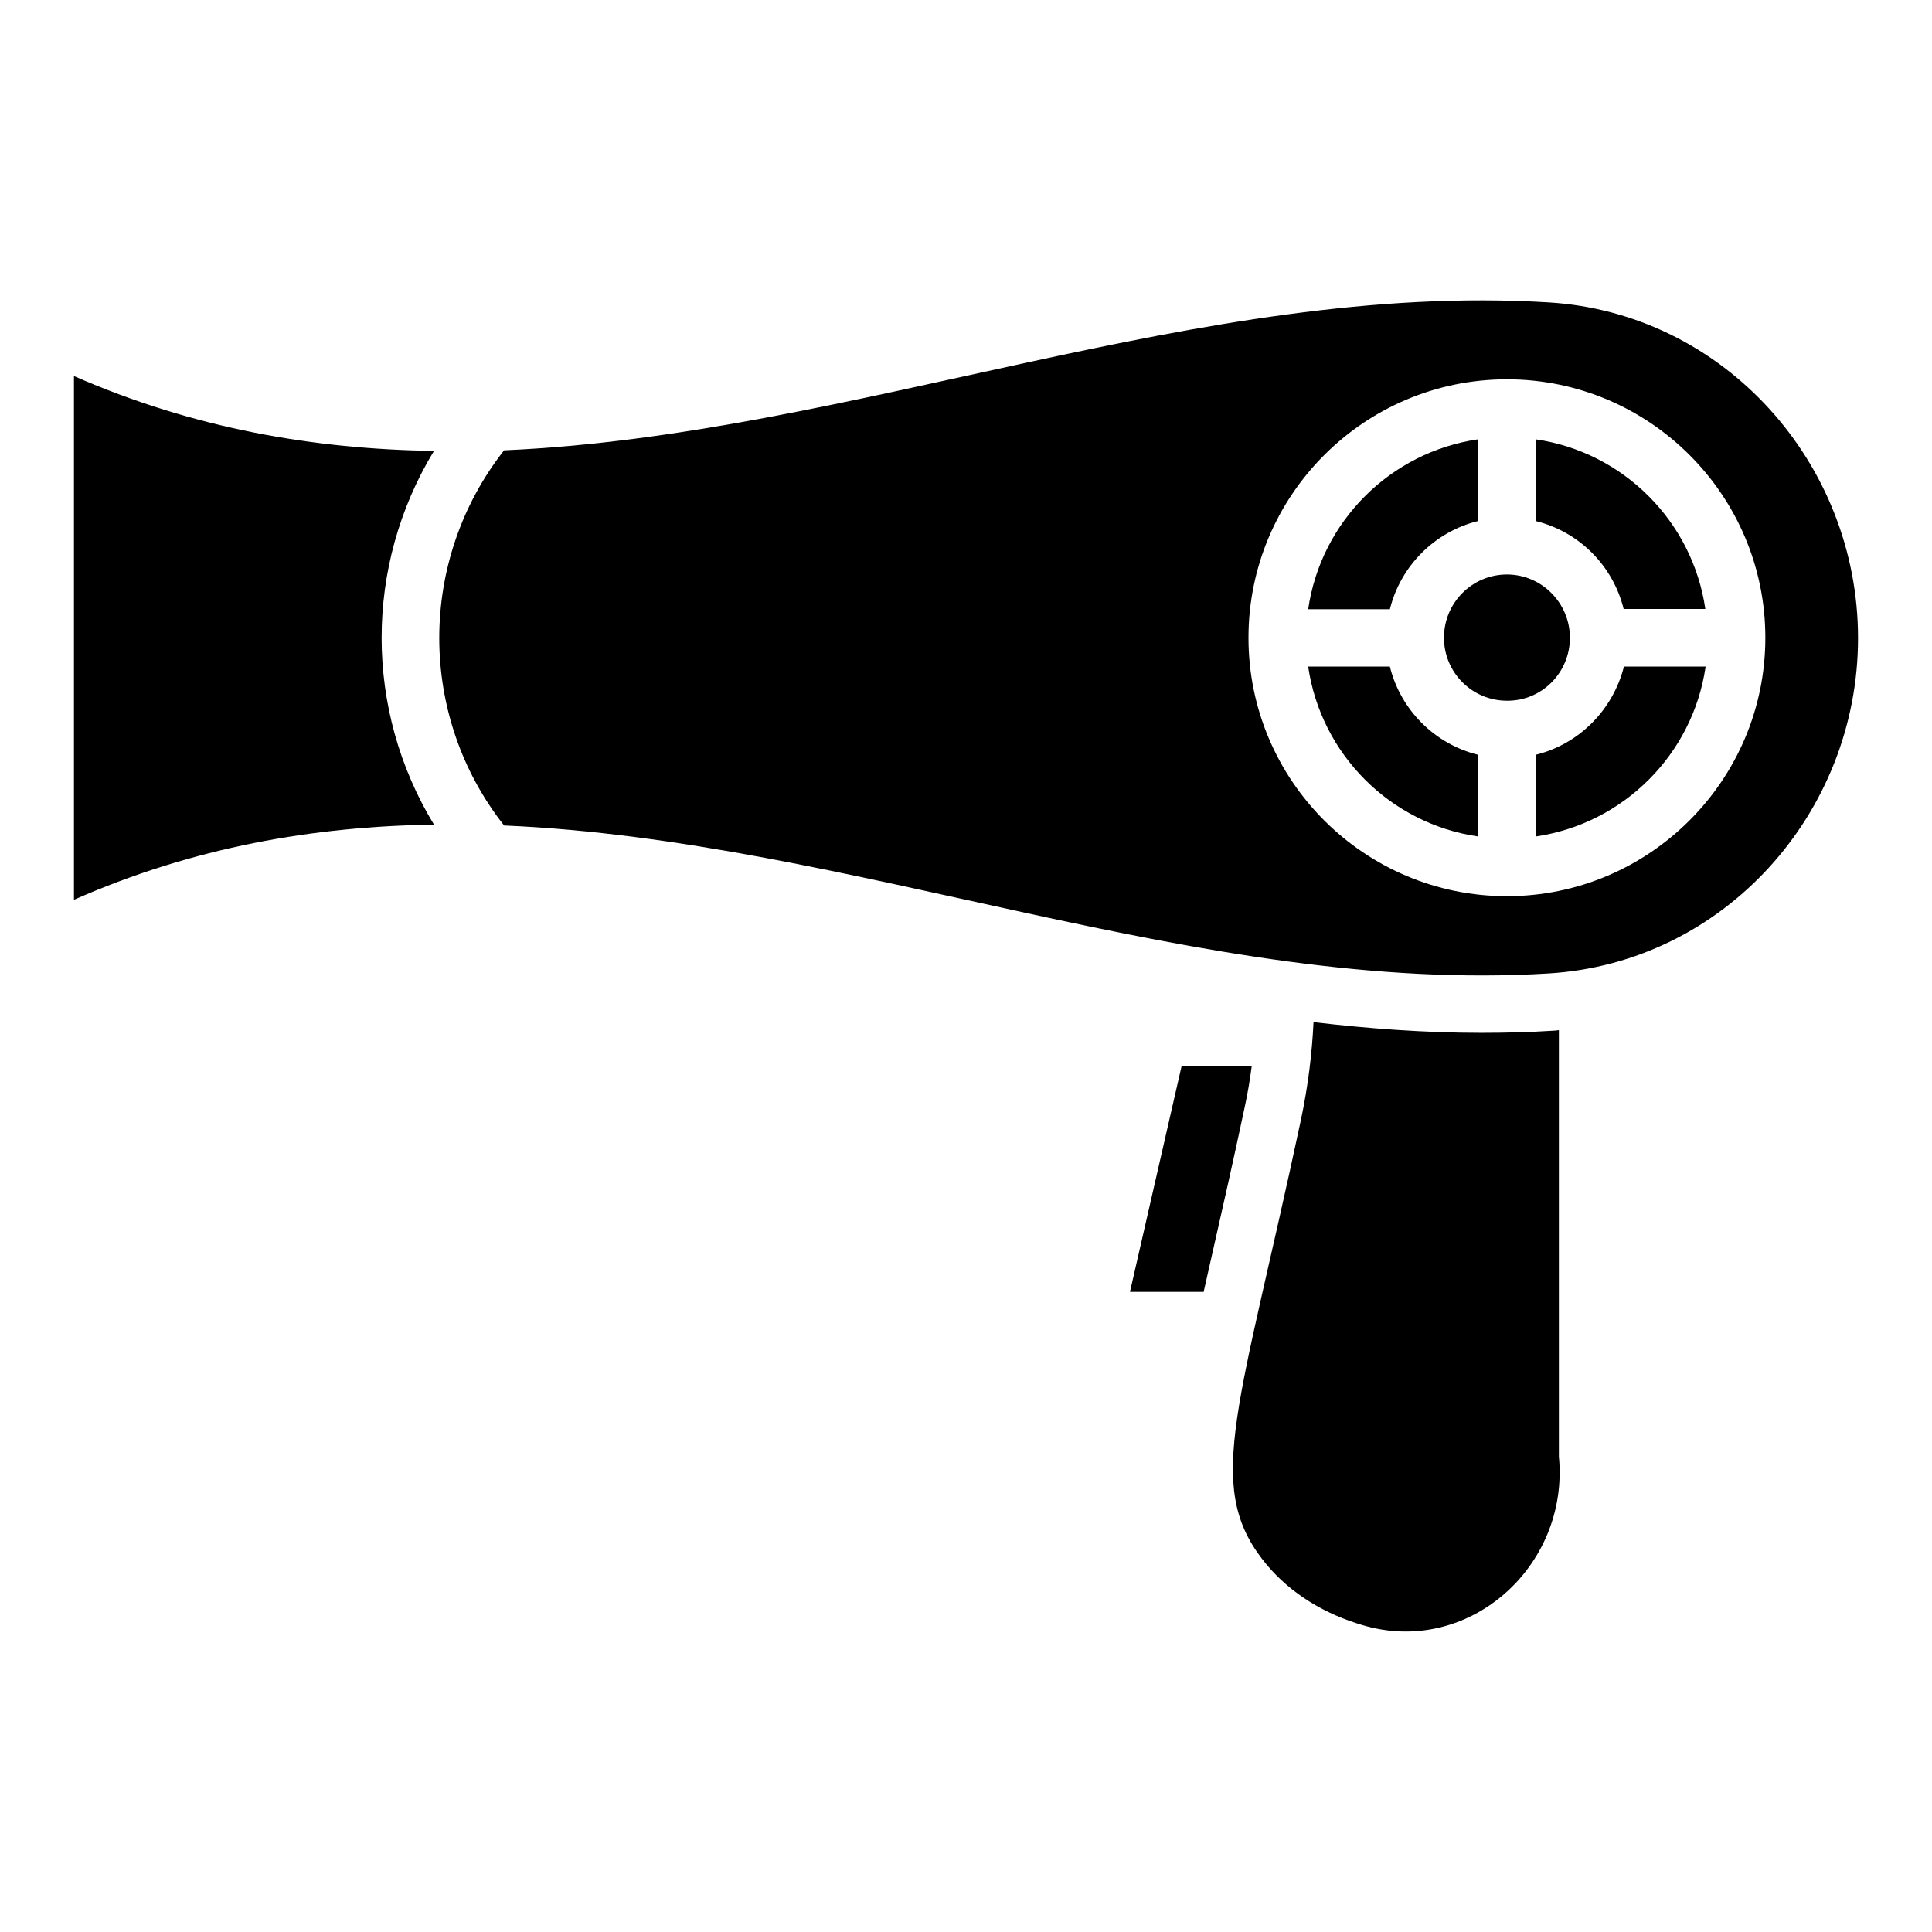 <?xml version="1.0" encoding="UTF-8"?>
<!-- Uploaded to: SVG Repo, www.svgrepo.com, Generator: SVG Repo Mixer Tools -->
<svg fill="#000000" width="800px" height="800px" version="1.1" viewBox="144 144 512 512" xmlns="http://www.w3.org/2000/svg">
 <g>
  <path d="m163.6 243.66v138.79c31.805-14.012 63.605-19.445 95.41-19.918-18.5-30.465-18.5-68.566 0-99.031-31.805-0.473-63.605-5.902-95.41-19.836z"/>
  <path d="m557.12 417c-0.629 0.078-1.18 0.156-1.73 0.156-6.141 0.395-12.516 0.551-18.895 0.551-14.801 0-29.676-1.102-44.398-2.832-0.395 8.266-1.418 16.766-3.305 25.742-16.137 75.809-25.586 96.59-10.391 116.43 6.219 8.188 15.191 13.934 24.953 17.082 0.473 0.156 1.023 0.316 1.496 0.473 28.102 8.582 55.105-15.352 52.27-44.633z"/>
  <path d="m475.73 426.45h-18.578l-13.699 59.906h19.527c0.789-3.621 1.652-7.242 2.519-11.18 2.441-10.785 5.273-23.223 8.344-37.707 0.785-3.621 1.414-7.32 1.887-11.02z"/>
  <path d="m550.98 344.03v21.648c23.223-3.387 41.645-21.727 45.027-45.027h-21.648c-2.91 11.492-11.887 20.547-23.379 23.379z"/>
  <path d="m512.33 320.65h-21.648c3.387 23.223 21.727 41.645 45.027 45.027v-21.648c-11.492-2.832-20.543-11.887-23.379-23.379z"/>
  <path d="m535.71 282.07v-21.648c-23.223 3.387-41.645 21.727-45.027 45.027h21.648c2.836-11.492 11.887-20.543 23.379-23.379z"/>
  <path d="m560.04 313.01c0-9.211-7.477-16.766-16.688-16.766-9.211 0-16.688 7.477-16.688 16.766 0 9.211 7.477 16.688 16.688 16.688 9.211 0.082 16.688-7.398 16.688-16.688z"/>
  <path d="m554.45 224.14c-92.262-5.668-184.6 35.188-276.86 39.203-22.906 29.125-22.906 70.375 0 99.422 92.262 3.938 184.6 44.871 276.86 39.203 46.367-2.832 81.949-42.43 81.949-88.875-0.004-46.445-35.586-86.117-81.949-88.953zm-11.102 157.36c-37.785 0-68.488-30.699-68.488-68.488 0-37.785 30.699-68.488 68.488-68.488 37.785 0 68.488 30.699 68.488 68.488 0 37.785-30.781 68.488-68.488 68.488z"/>
  <path d="m550.98 260.43v21.648c11.492 2.832 20.469 11.809 23.301 23.301h21.648c-3.387-23.219-21.727-41.562-44.949-44.949z"/>
 </g>
</svg>